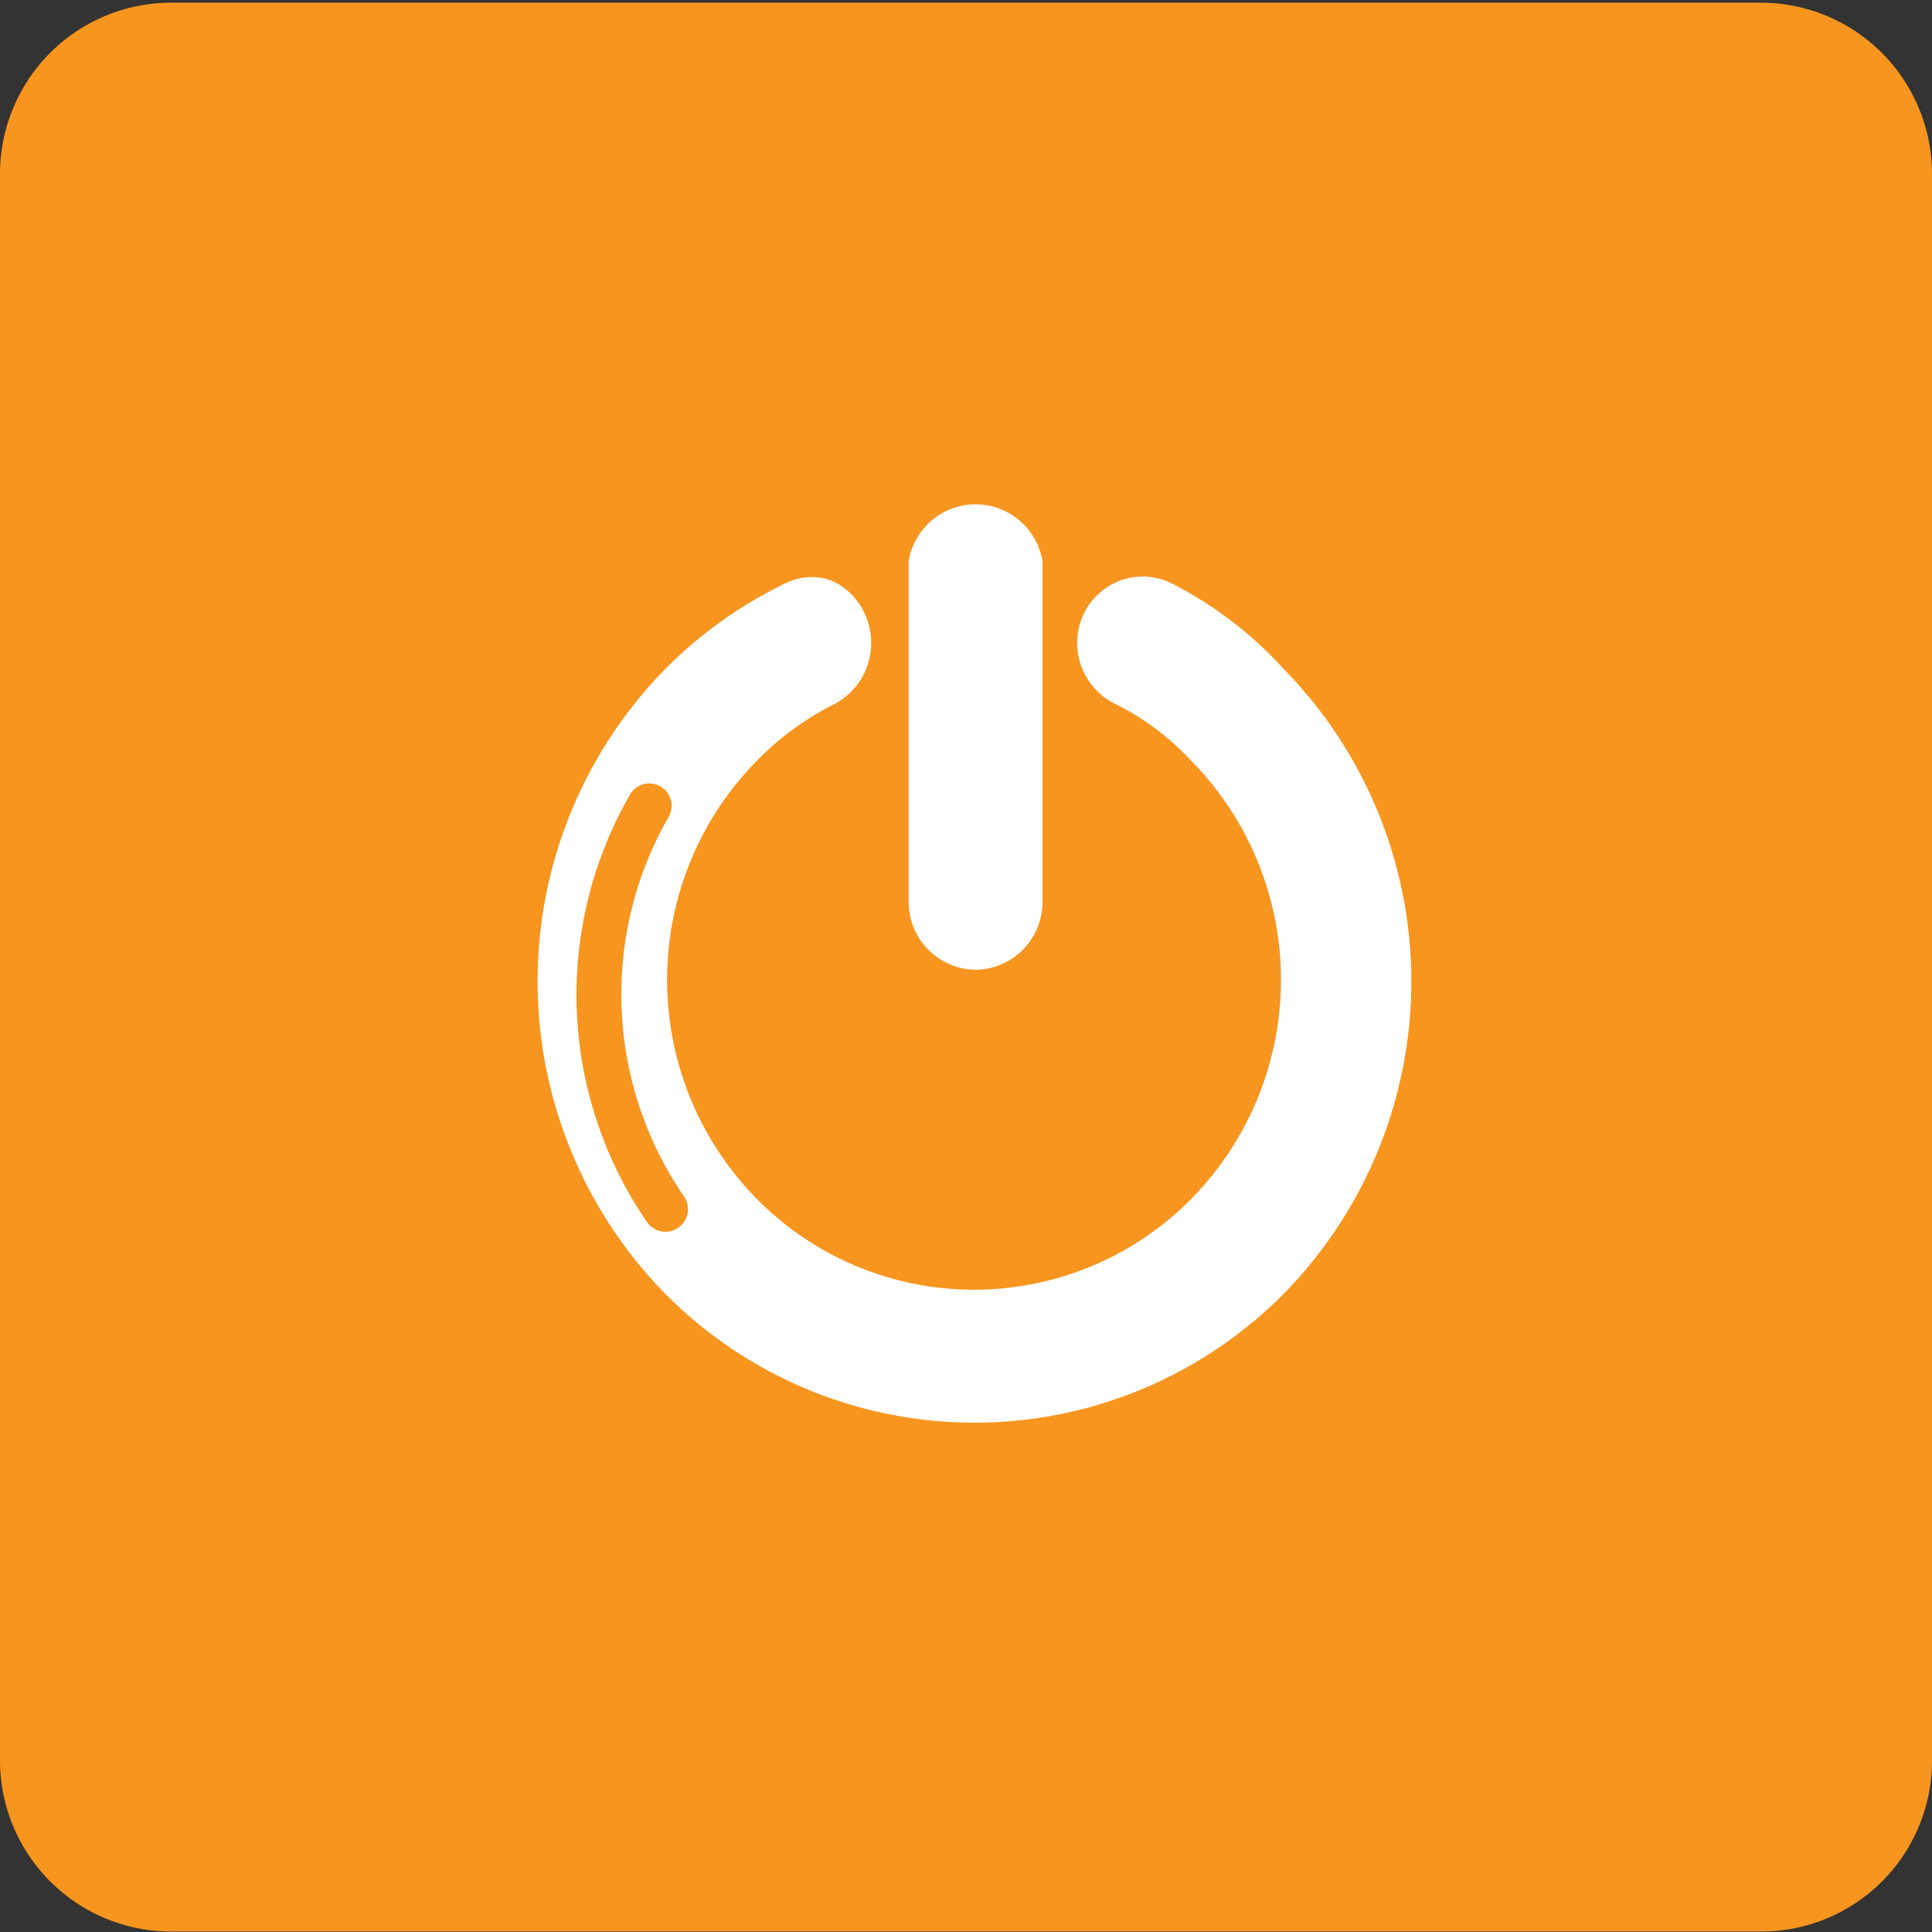 <svg id="Calque_1" data-name="Calque 1" xmlns="http://www.w3.org/2000/svg" viewBox="0 0 43.31 43.31">
  <rect x="0" y="0" width="43.31" height="43.31" fill="#333333" stroke="none"/>
  <title>Plan de travail 199</title>
  <path d="M39.48.06H3.84A3.84,3.84,0,0,0,0,3.89V39.47a3.84,3.84,0,0,0,3.84,3.83H39.48a3.83,3.83,0,0,0,3.83-3.83V3.89A3.84,3.84,0,0,0,39.48.06Z" fill="#f7951e"/>
  <path d="M21.85,21.74a1.52,1.52,0,0,0,1.52-1.52V12.58a1.52,1.52,0,0,0-3,0v7.63A1.52,1.52,0,0,0,21.85,21.74Z" fill="#fff"/>
  <path d="M28.78,15a8.76,8.76,0,0,0-2.49-1.91A1.47,1.47,0,0,0,25.15,13a1.49,1.49,0,0,0-.86.77,1.52,1.52,0,0,0,.69,2,5.89,5.89,0,0,1,1.72,1.28,7,7,0,0,1,0,9.83,6.84,6.84,0,0,1-9.73,0,7,7,0,0,1,0-9.83,6.57,6.57,0,0,1,1.76-1.28,1.55,1.55,0,0,0,.66-2A1.45,1.45,0,0,0,18.6,13a1.32,1.32,0,0,0-1,.08A9.78,9.78,0,0,0,14.91,15a10,10,0,0,0,0,14,9.76,9.76,0,0,0,13.87,0A10,10,0,0,0,28.78,15ZM15.19,27.53a.5.5,0,0,1-.69-.14,9,9,0,0,1-.37-9.59.5.5,0,0,1,.86.51,8,8,0,0,0,.35,8.52A.5.5,0,0,1,15.19,27.53Z" fill="#fff"/>
</svg>
